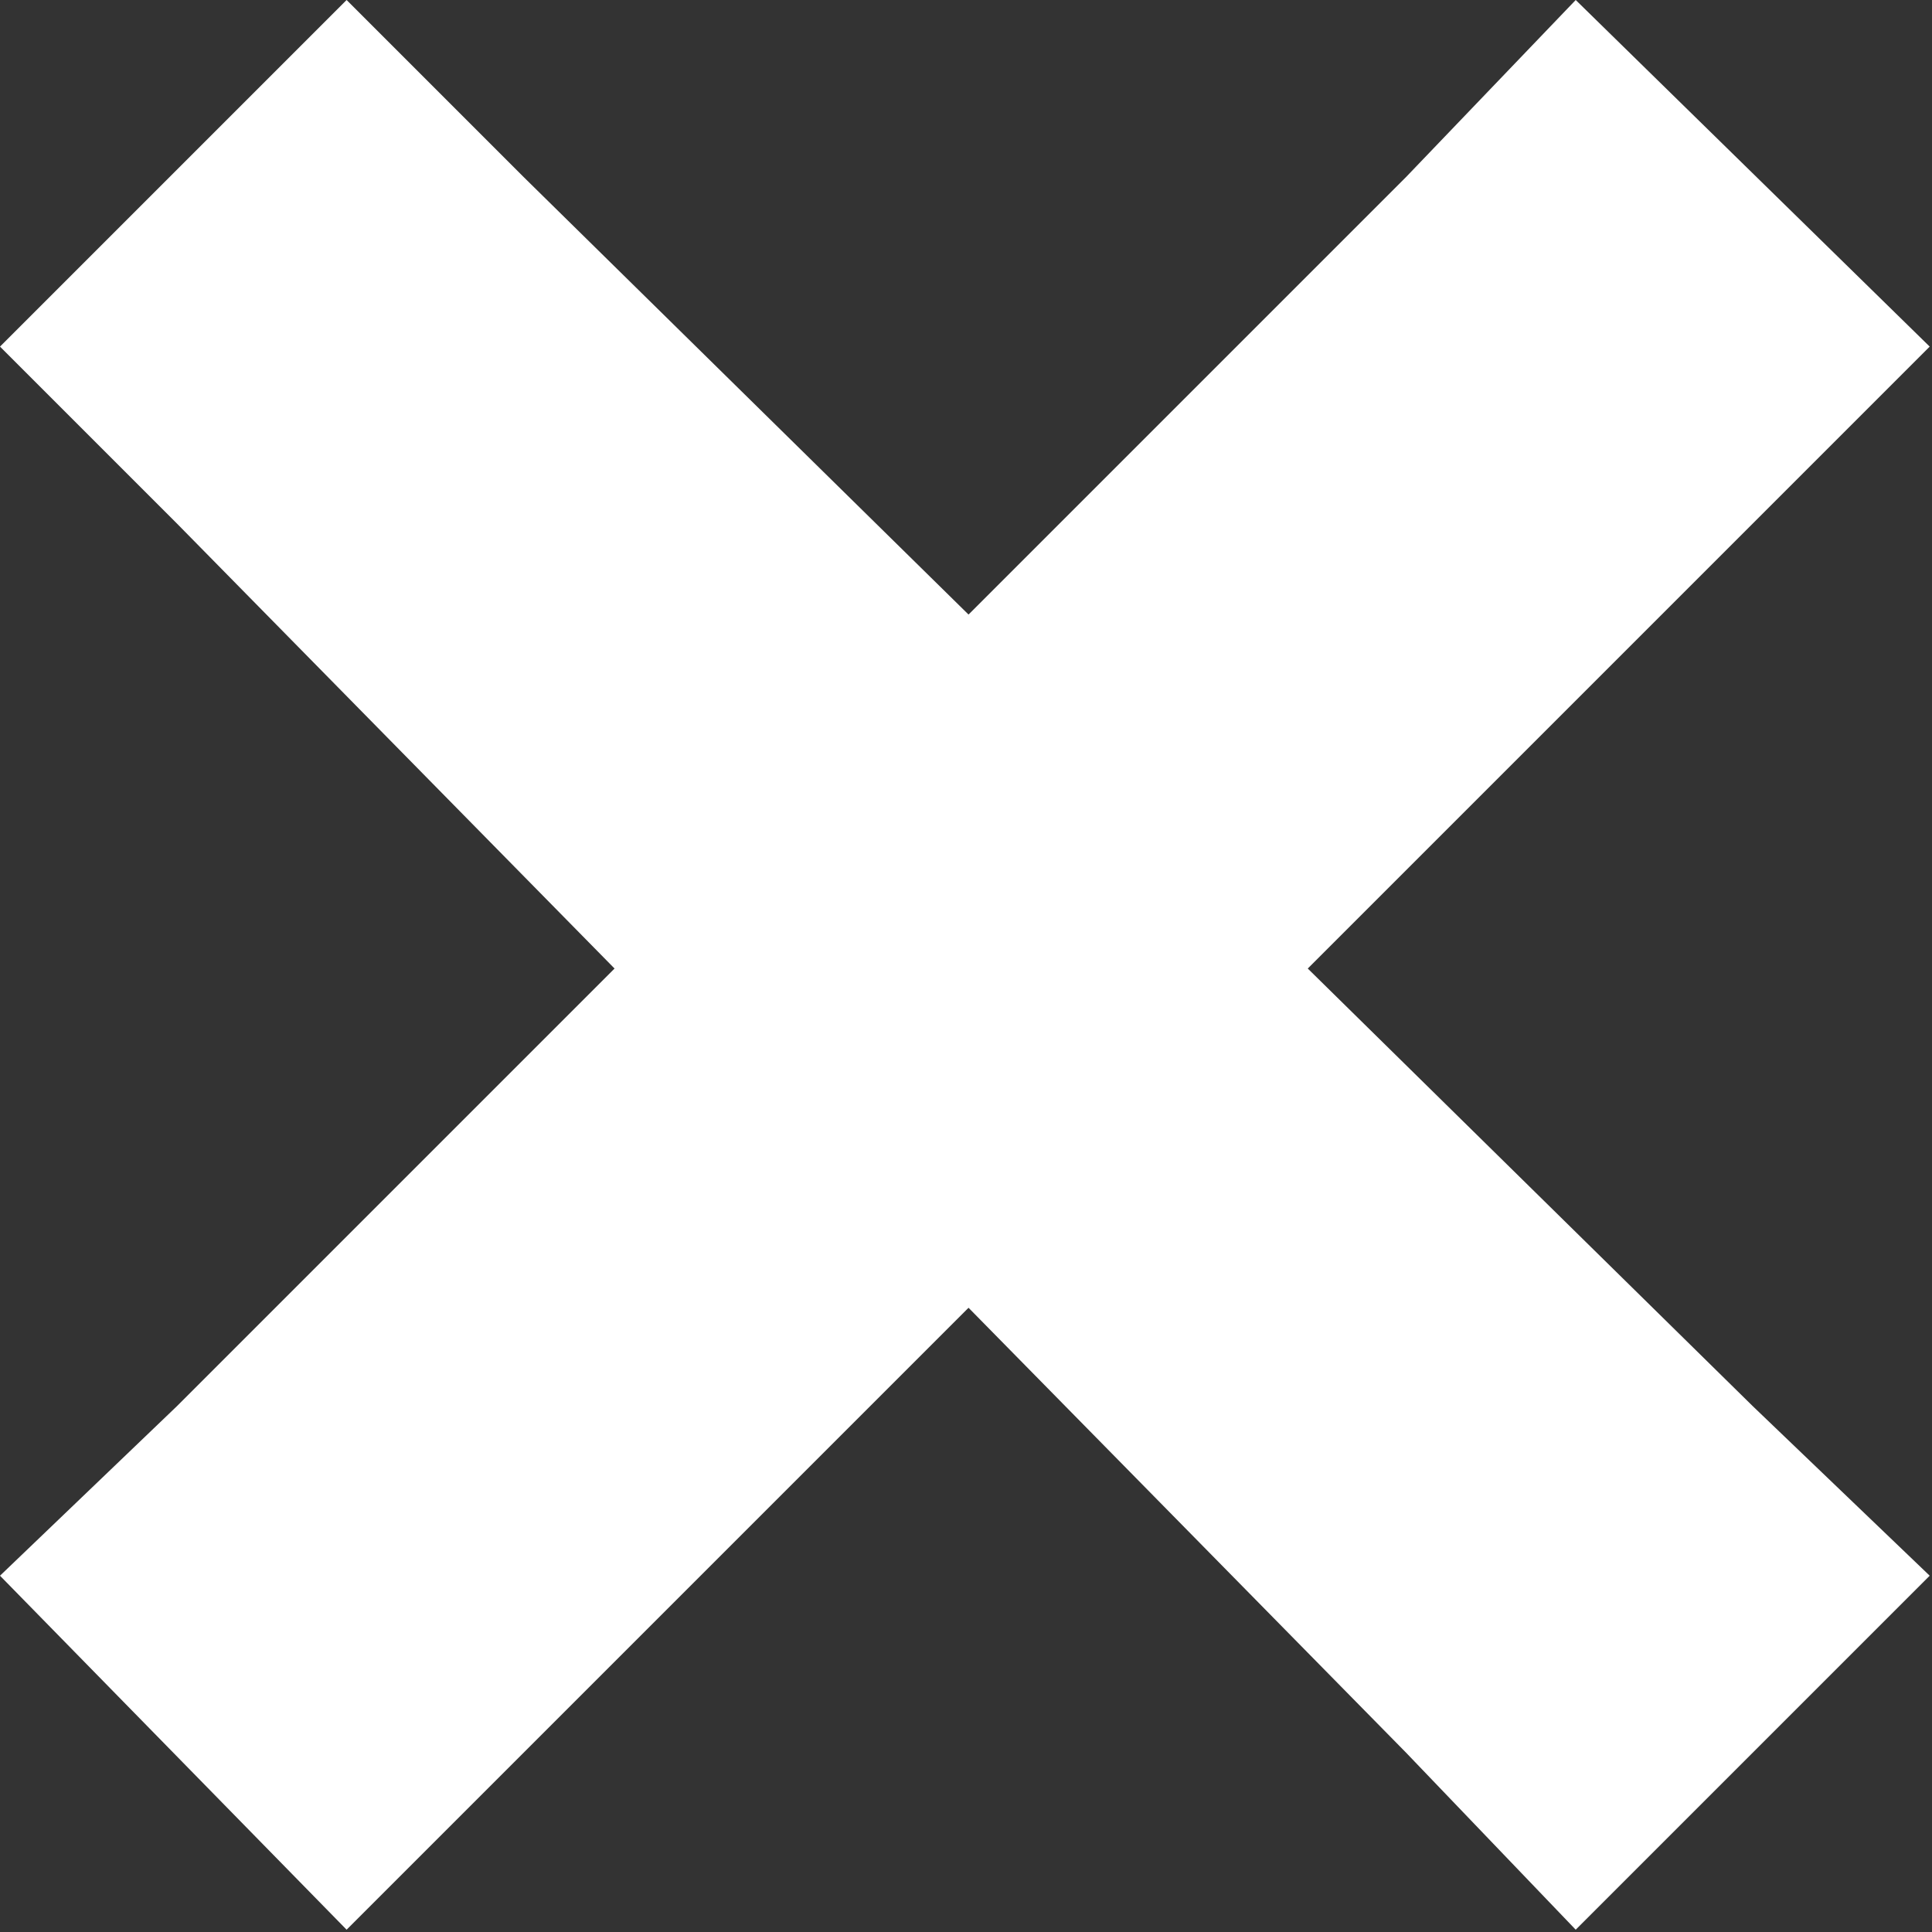 <svg width="503" height="503" viewBox="0 0 503 503" fill="none" xmlns="http://www.w3.org/2000/svg">
<rect x="0" y="0" width="503" height="503" fill="#333333" stroke="none"/>
<path d="M90.24 0L0 90.24L46.08 136.32L160 252.16L46.08 366.08L0 410.24L90.24 502.4L136.32 456.32L252.16 340.48L366.08 456.32L410.24 502.4L502.4 410.24L456.32 366.08L340.48 252.16L456.32 136.32L502.4 90.24L410.24 0L366.08 46.08L252.16 160L136.32 46.08L90.24 0Z" fill="white"/>
</svg>
